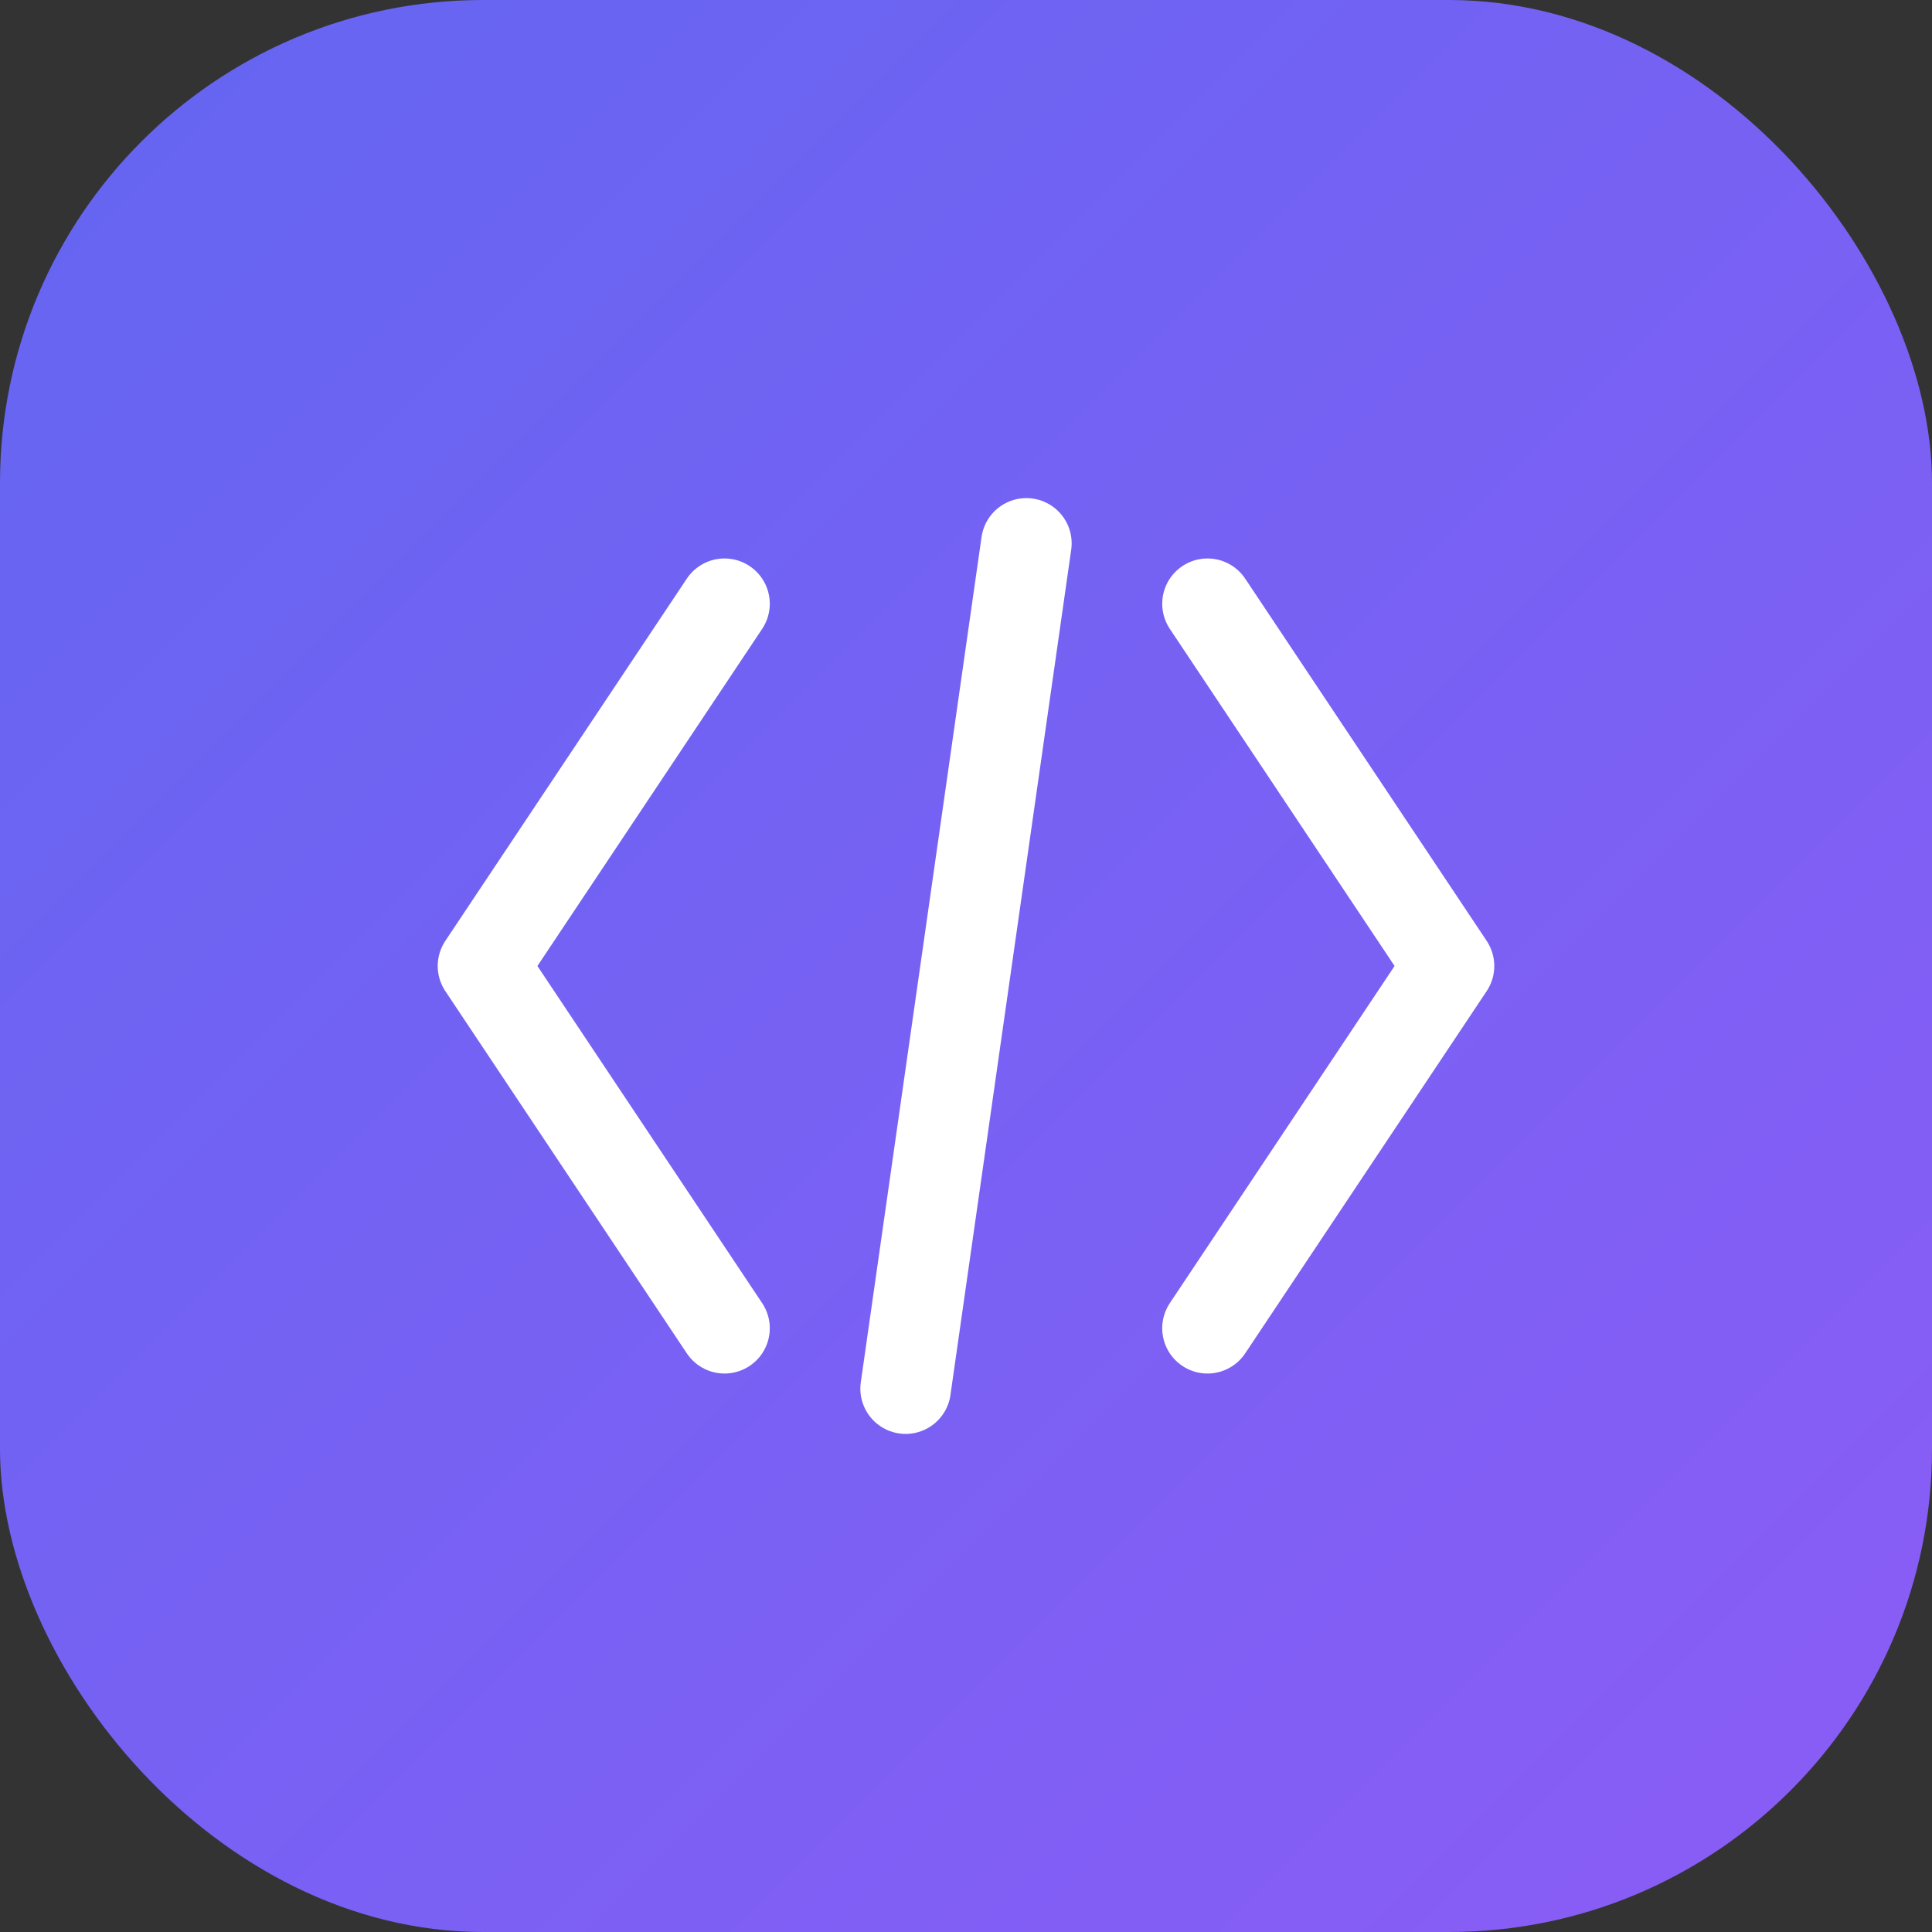 <svg width="64" height="64" viewBox="0 0 64 64" fill="none" xmlns="http://www.w3.org/2000/svg">
  <rect x="0" y="0" width="64" height="64" fill="#333333" stroke="none"/>
  <!-- Background circle with gradient -->
  <defs>
    <linearGradient id="purpleGradient" x1="0%" y1="0%" x2="100%" y2="100%">
      <stop offset="0%" style="stop-color:#6366f1;stop-opacity:1" />
      <stop offset="100%" style="stop-color:#8b5cf6;stop-opacity:1" />
    </linearGradient>
  </defs>
  
  <!-- Rounded square background -->
  <rect width="64" height="64" rx="16" fill="url(#purpleGradient)"/>
  
  <!-- Code symbol </> -->
  <path d="M24 20L16 32L24 44" stroke="white" stroke-width="3" stroke-linecap="round" stroke-linejoin="round"/>
  <path d="M40 20L48 32L40 44" stroke="white" stroke-width="3" stroke-linecap="round" stroke-linejoin="round"/>
  <path d="M34 18L30 46" stroke="white" stroke-width="3" stroke-linecap="round"/>
</svg>
